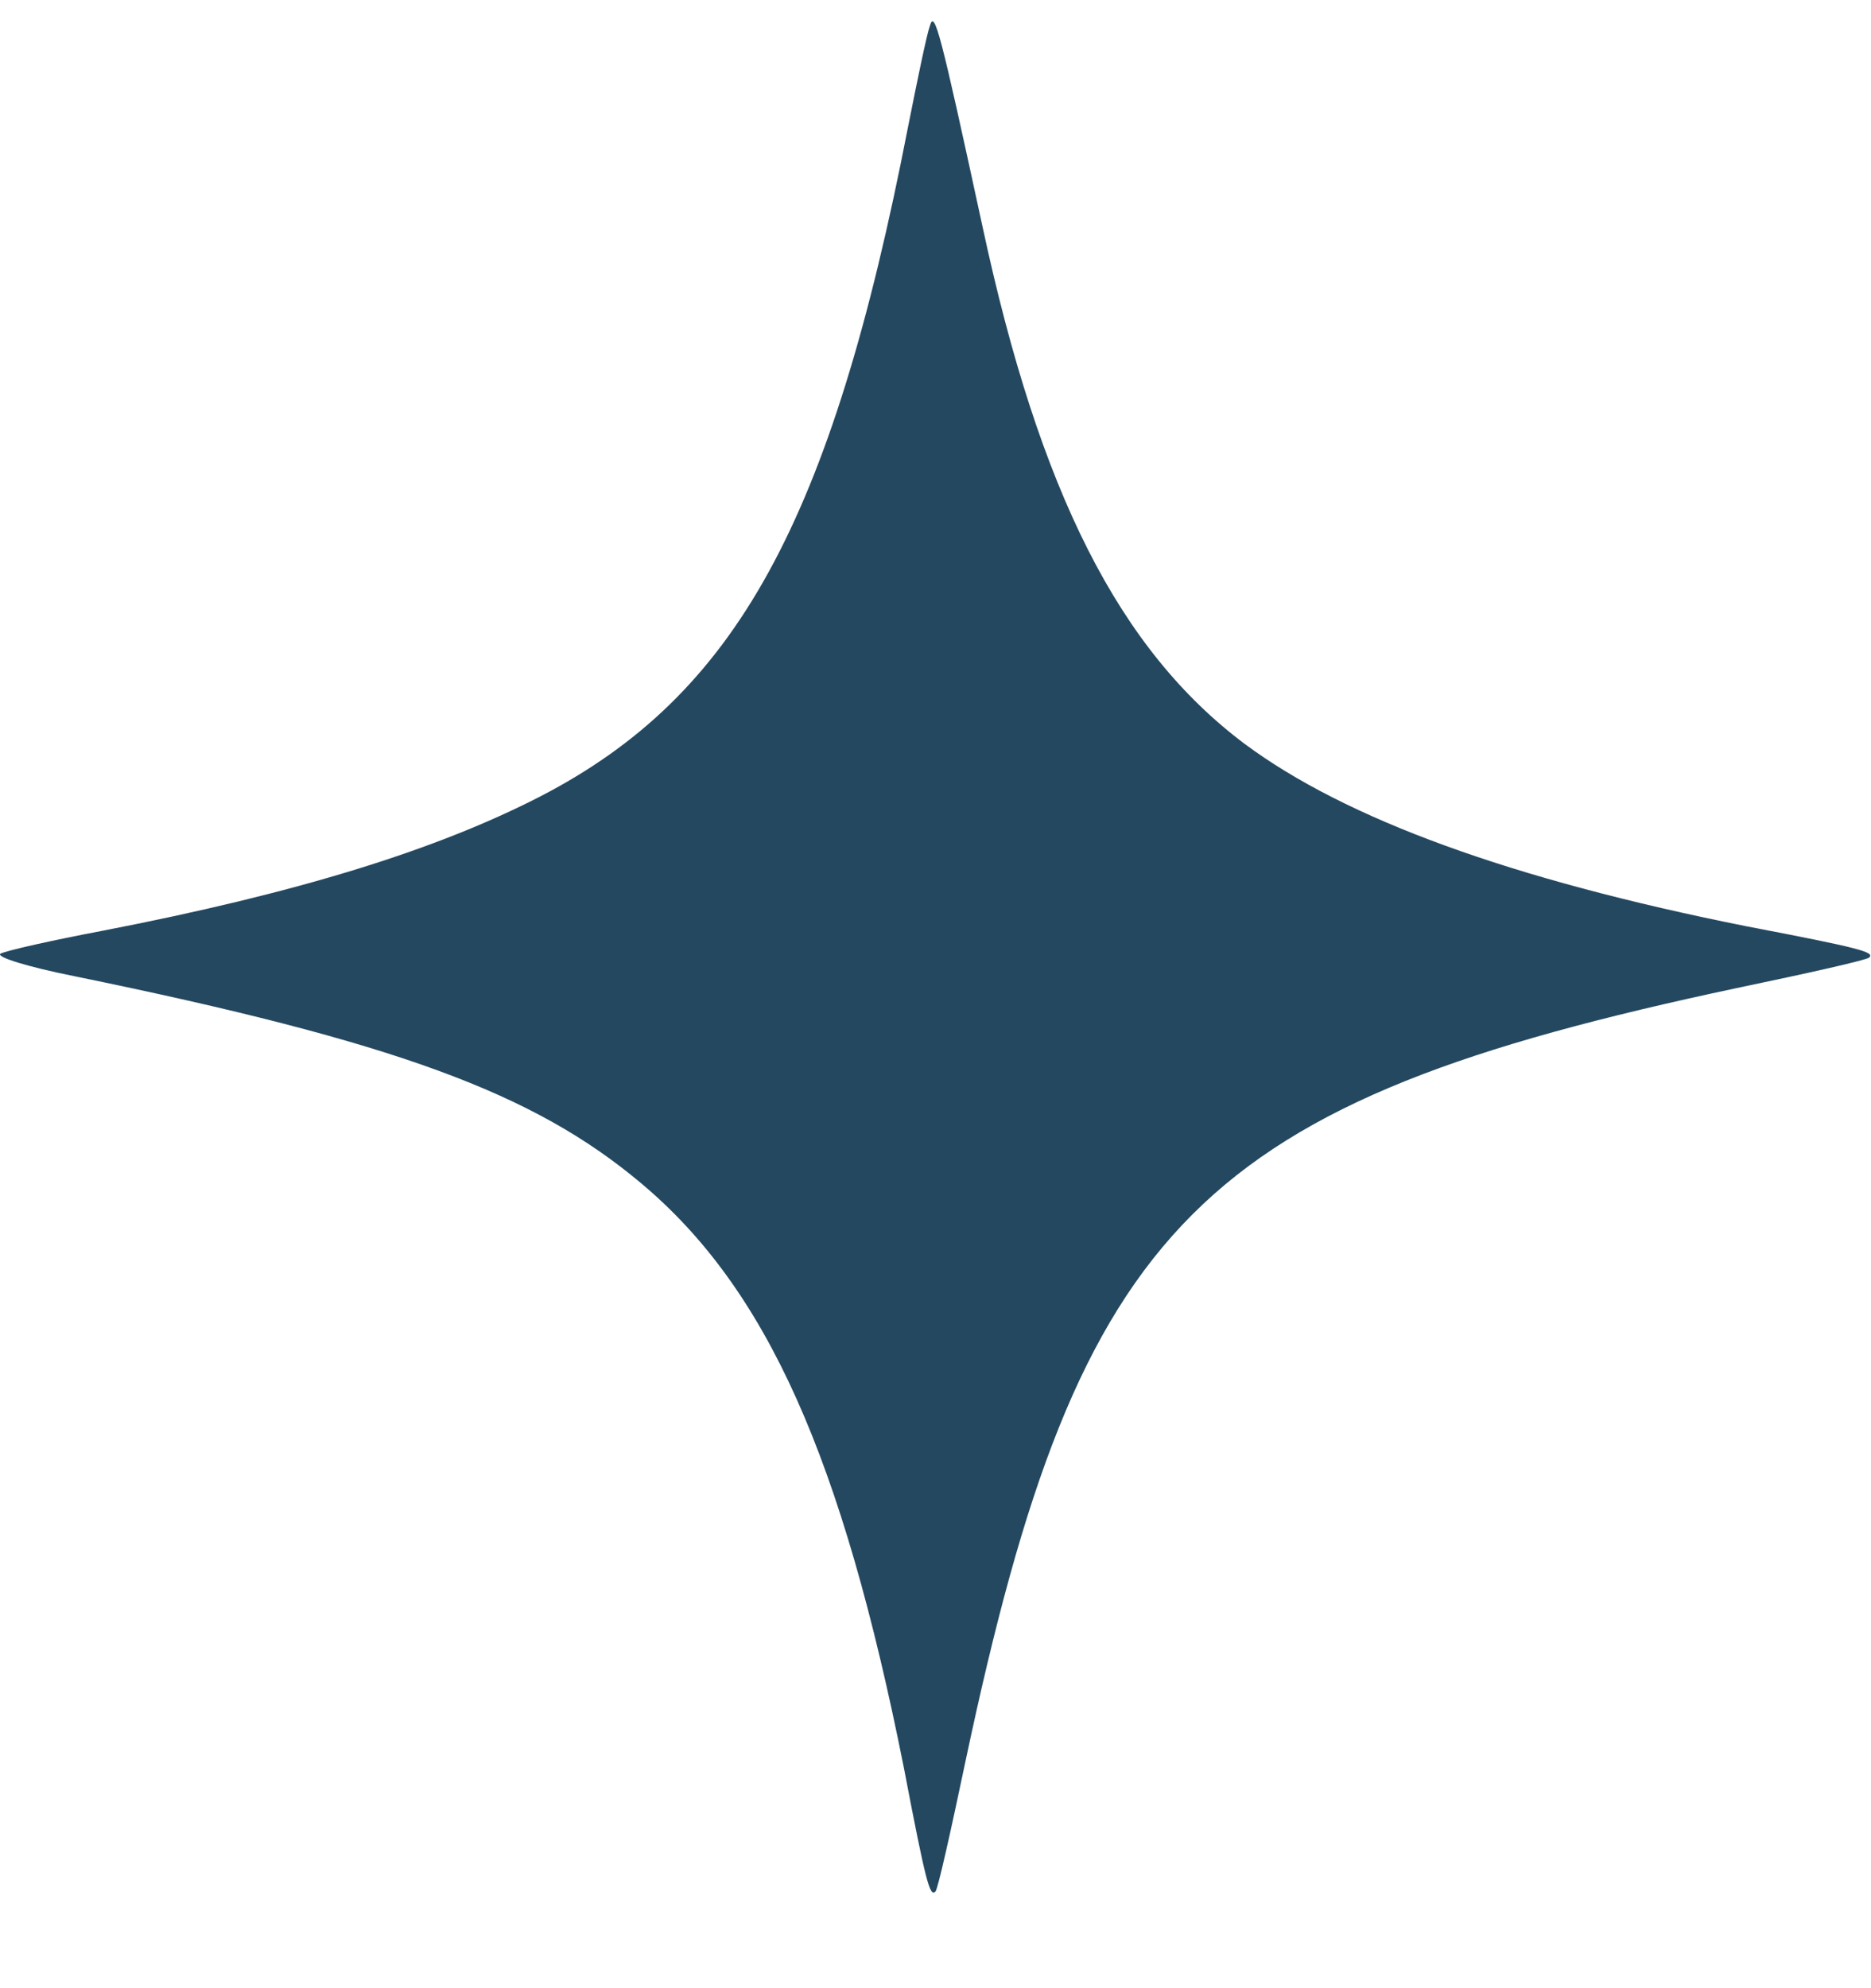 <?xml version="1.0" encoding="UTF-8"?> <svg xmlns="http://www.w3.org/2000/svg" width="16" height="17" viewBox="0 0 16 17" fill="none"> <path d="M7.952 0.221C7.925 0.294 7.845 0.683 7.764 1.091C7.108 4.465 6.291 5.945 4.624 6.808C3.727 7.27 2.536 7.638 0.869 7.96C0.447 8.04 0.059 8.127 0.005 8.154C-0.042 8.181 0.239 8.268 0.641 8.348C3.386 8.91 4.564 9.346 5.481 10.116C6.559 11.019 7.202 12.465 7.731 15.123C7.918 16.101 7.952 16.221 7.999 16.174C8.019 16.161 8.132 15.652 8.26 15.043C9.237 10.437 10.248 9.426 14.854 8.448C15.463 8.321 15.972 8.207 15.985 8.187C16.032 8.141 15.912 8.107 14.934 7.92C12.919 7.518 11.507 7.002 10.643 6.36C9.572 5.556 8.889 4.211 8.4 1.928C8.039 0.261 7.992 0.08 7.952 0.221Z" fill="#244860"></path> </svg> 